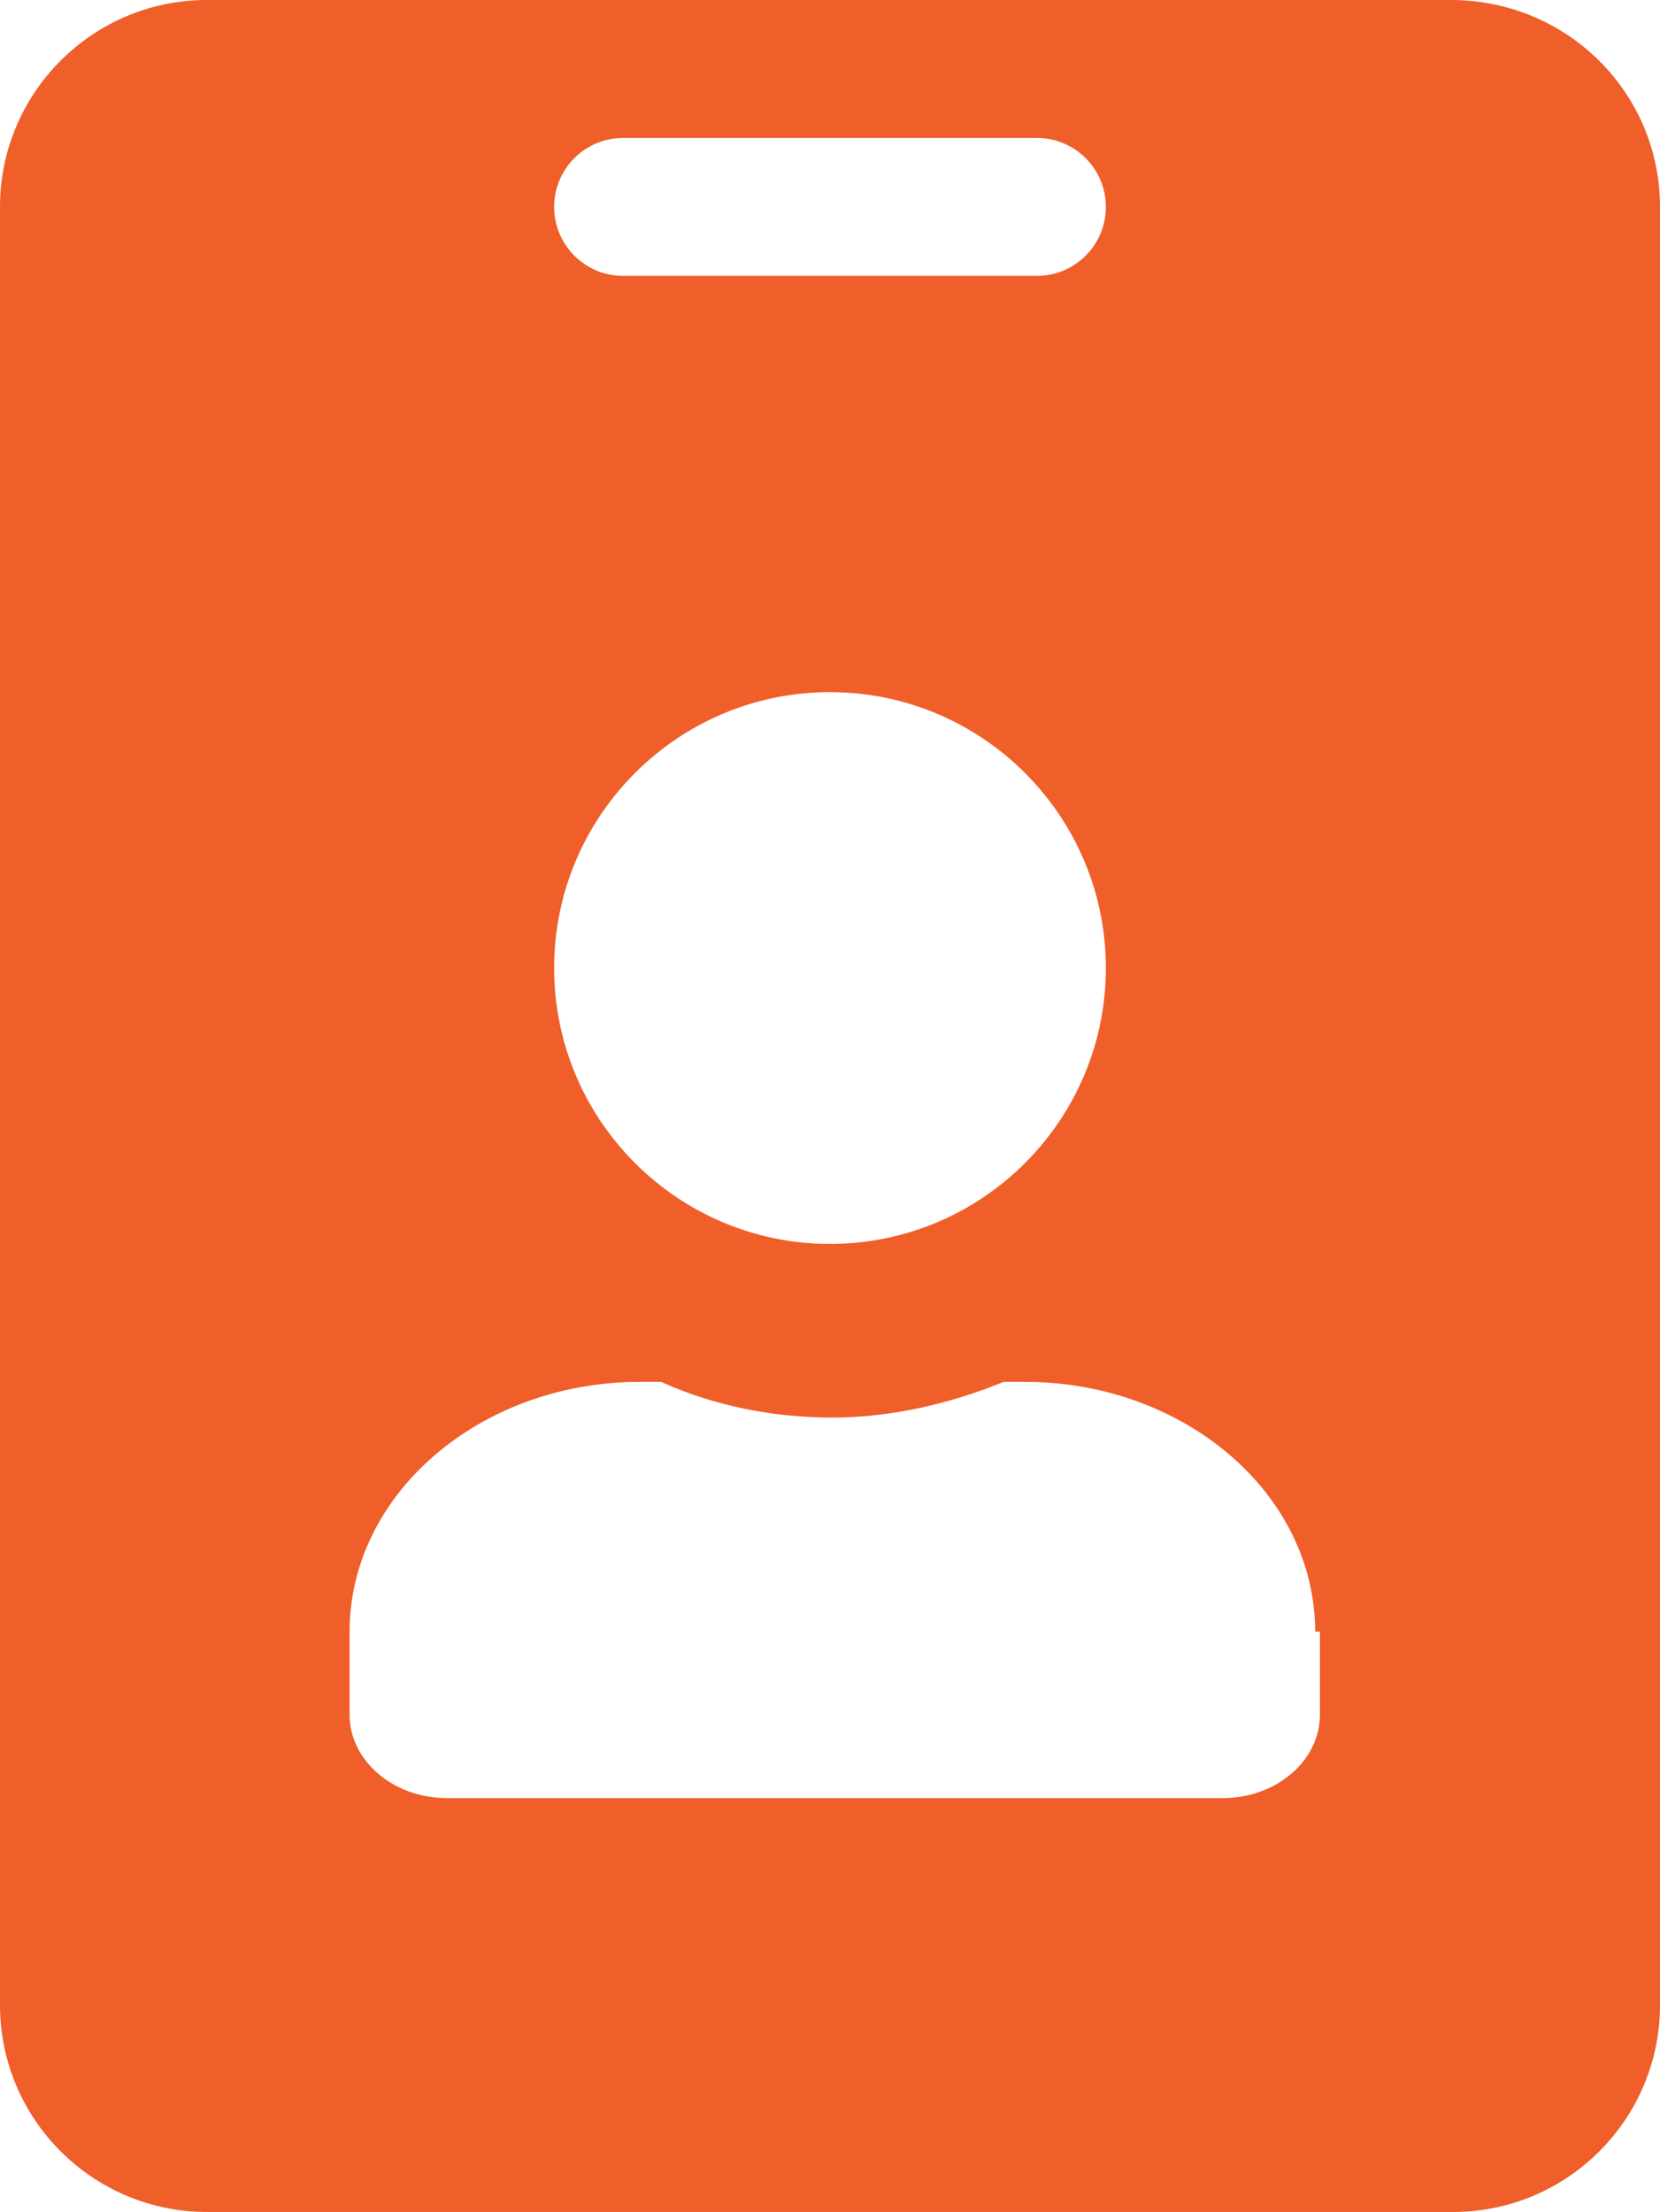 <?xml version="1.0" encoding="utf-8"?>
<!-- Generator: Adobe Illustrator 25.2.3, SVG Export Plug-In . SVG Version: 6.00 Build 0)  -->
<svg version="1.1" id="Layer_1" xmlns="http://www.w3.org/2000/svg" xmlns:xlink="http://www.w3.org/1999/xlink" x="0px" y="0px"
	 viewBox="0 0 69.8 93" style="enable-background:new 0 0 69.8 93;" xml:space="preserve">
<style type="text/css">
	.st0{fill:#F05E29;}
</style>
<g>
	<path class="st0" d="M69.8,8.7v75.6c0,4.8-3.9,8.7-8.7,8.7H8.7C3.9,93,0,89.1,0,84.3V8.7C0,3.9,3.9,0,8.7,0H61
		C65.9,0,69.8,3.9,69.8,8.7z M55.3,68.6c0-5.8-5.5-10.5-12.2-10.5h-0.9C40,59,37.5,59.6,35,59.6s-5-0.5-7.2-1.5h-0.9
		c-6.7,0-12.2,4.7-12.2,10.5v3.5c0,1.9,1.8,3.5,4.1,3.5h32.6c2.3,0,4.1-1.6,4.1-3.5v-3.5H55.3z M23.3,8.7c0,1.6,1.3,2.9,2.9,2.9
		h17.4c1.6,0,2.9-1.3,2.9-2.9s-1.3-2.9-2.9-2.9H26.2C24.6,5.8,23.3,7.1,23.3,8.7z M23.3,40.7c0,6.4,5.2,11.6,11.6,11.6
		s11.6-5.2,11.6-11.6s-5.2-11.6-11.6-11.6S23.3,34.3,23.3,40.7z"/>
</g>
</svg>
